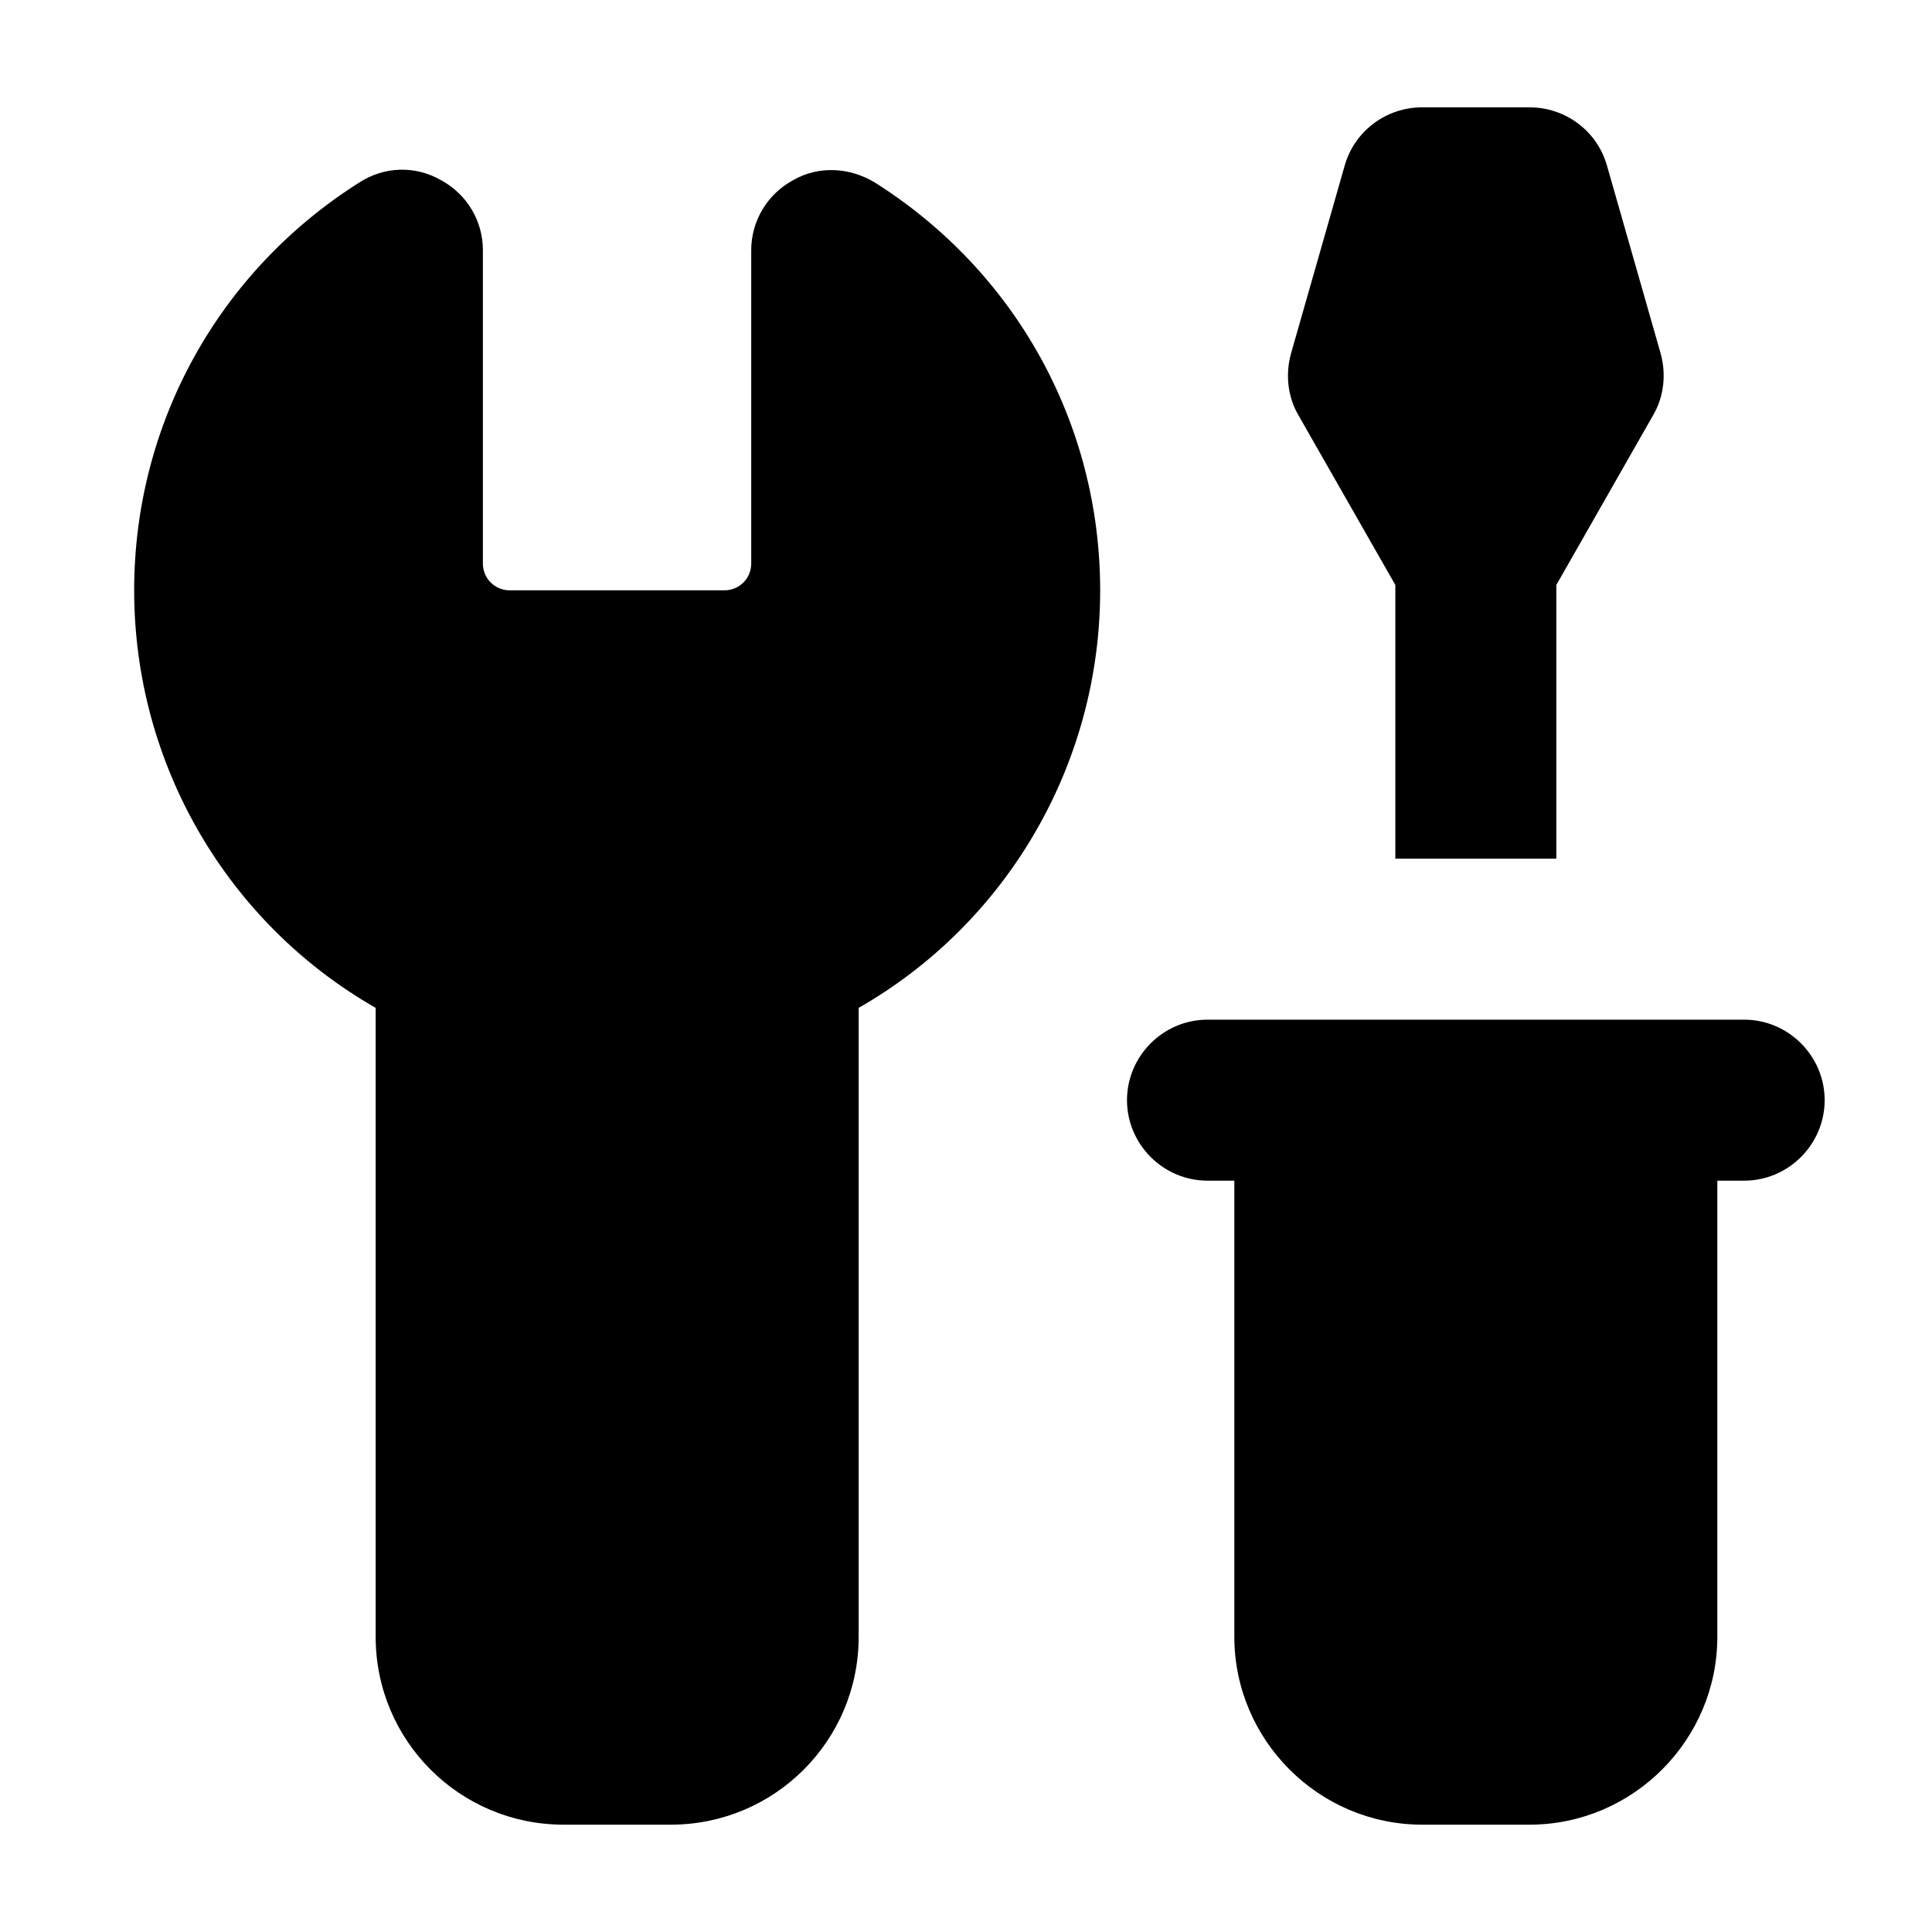 <svg xmlns="http://www.w3.org/2000/svg" height="18" width="18" viewBox="0 0 18 18"><title>18 wrench screwdriver</title><g fill="#000000" class="nc-icon-wrapper"><path d="M16.25 9.5H11.25C10.836 9.5 10.5 9.84 10.5 10.25C10.5 10.66 10.836 11 11.25 11H11.5V15.25C11.5 16.21 12.285 17 13.25 17H14.25C15.215 17 16 16.21 16 15.25V11H16.25C16.664 11 17 10.66 17 10.25C17 9.84 16.664 9.5 16.25 9.5Z" data-color="color-2"></path> <path d="M8.15 1.7C7.919 1.56 7.628 1.54 7.387 1.68C7.148 1.81 6.999 2.06 6.999 2.33V5.25C6.999 5.39 6.887 5.5 6.749 5.5H4.749C4.611 5.5 4.499 5.39 4.499 5.25V2.33C4.499 2.06 4.351 1.81 4.111 1.68C3.871 1.54 3.58 1.55 3.348 1.7C2.035 2.53 1.25 3.95 1.25 5.5C1.25 7.12 2.118 8.6 3.5 9.39V15.25C3.5 16.22 4.285 17 5.25 17H6.25C7.215 17 8 16.22 8 15.25V9.39C9.382 8.6 10.25 7.12 10.25 5.5C10.25 3.95 9.465 2.53 8.15 1.7Z"></path> <path fill-rule="evenodd" clip-rule="evenodd" d="M14.971 1.54L15.471 3.29C15.527 3.49 15.501 3.7 15.401 3.87L14.5 5.45V8H13V5.45L12.098 3.87C11.998 3.7 11.973 3.49 12.029 3.29L12.529 1.54C12.621 1.22 12.915 1 13.25 1H14.25C14.585 1 14.879 1.22 14.971 1.54Z" data-color="color-2"></path></g></svg>